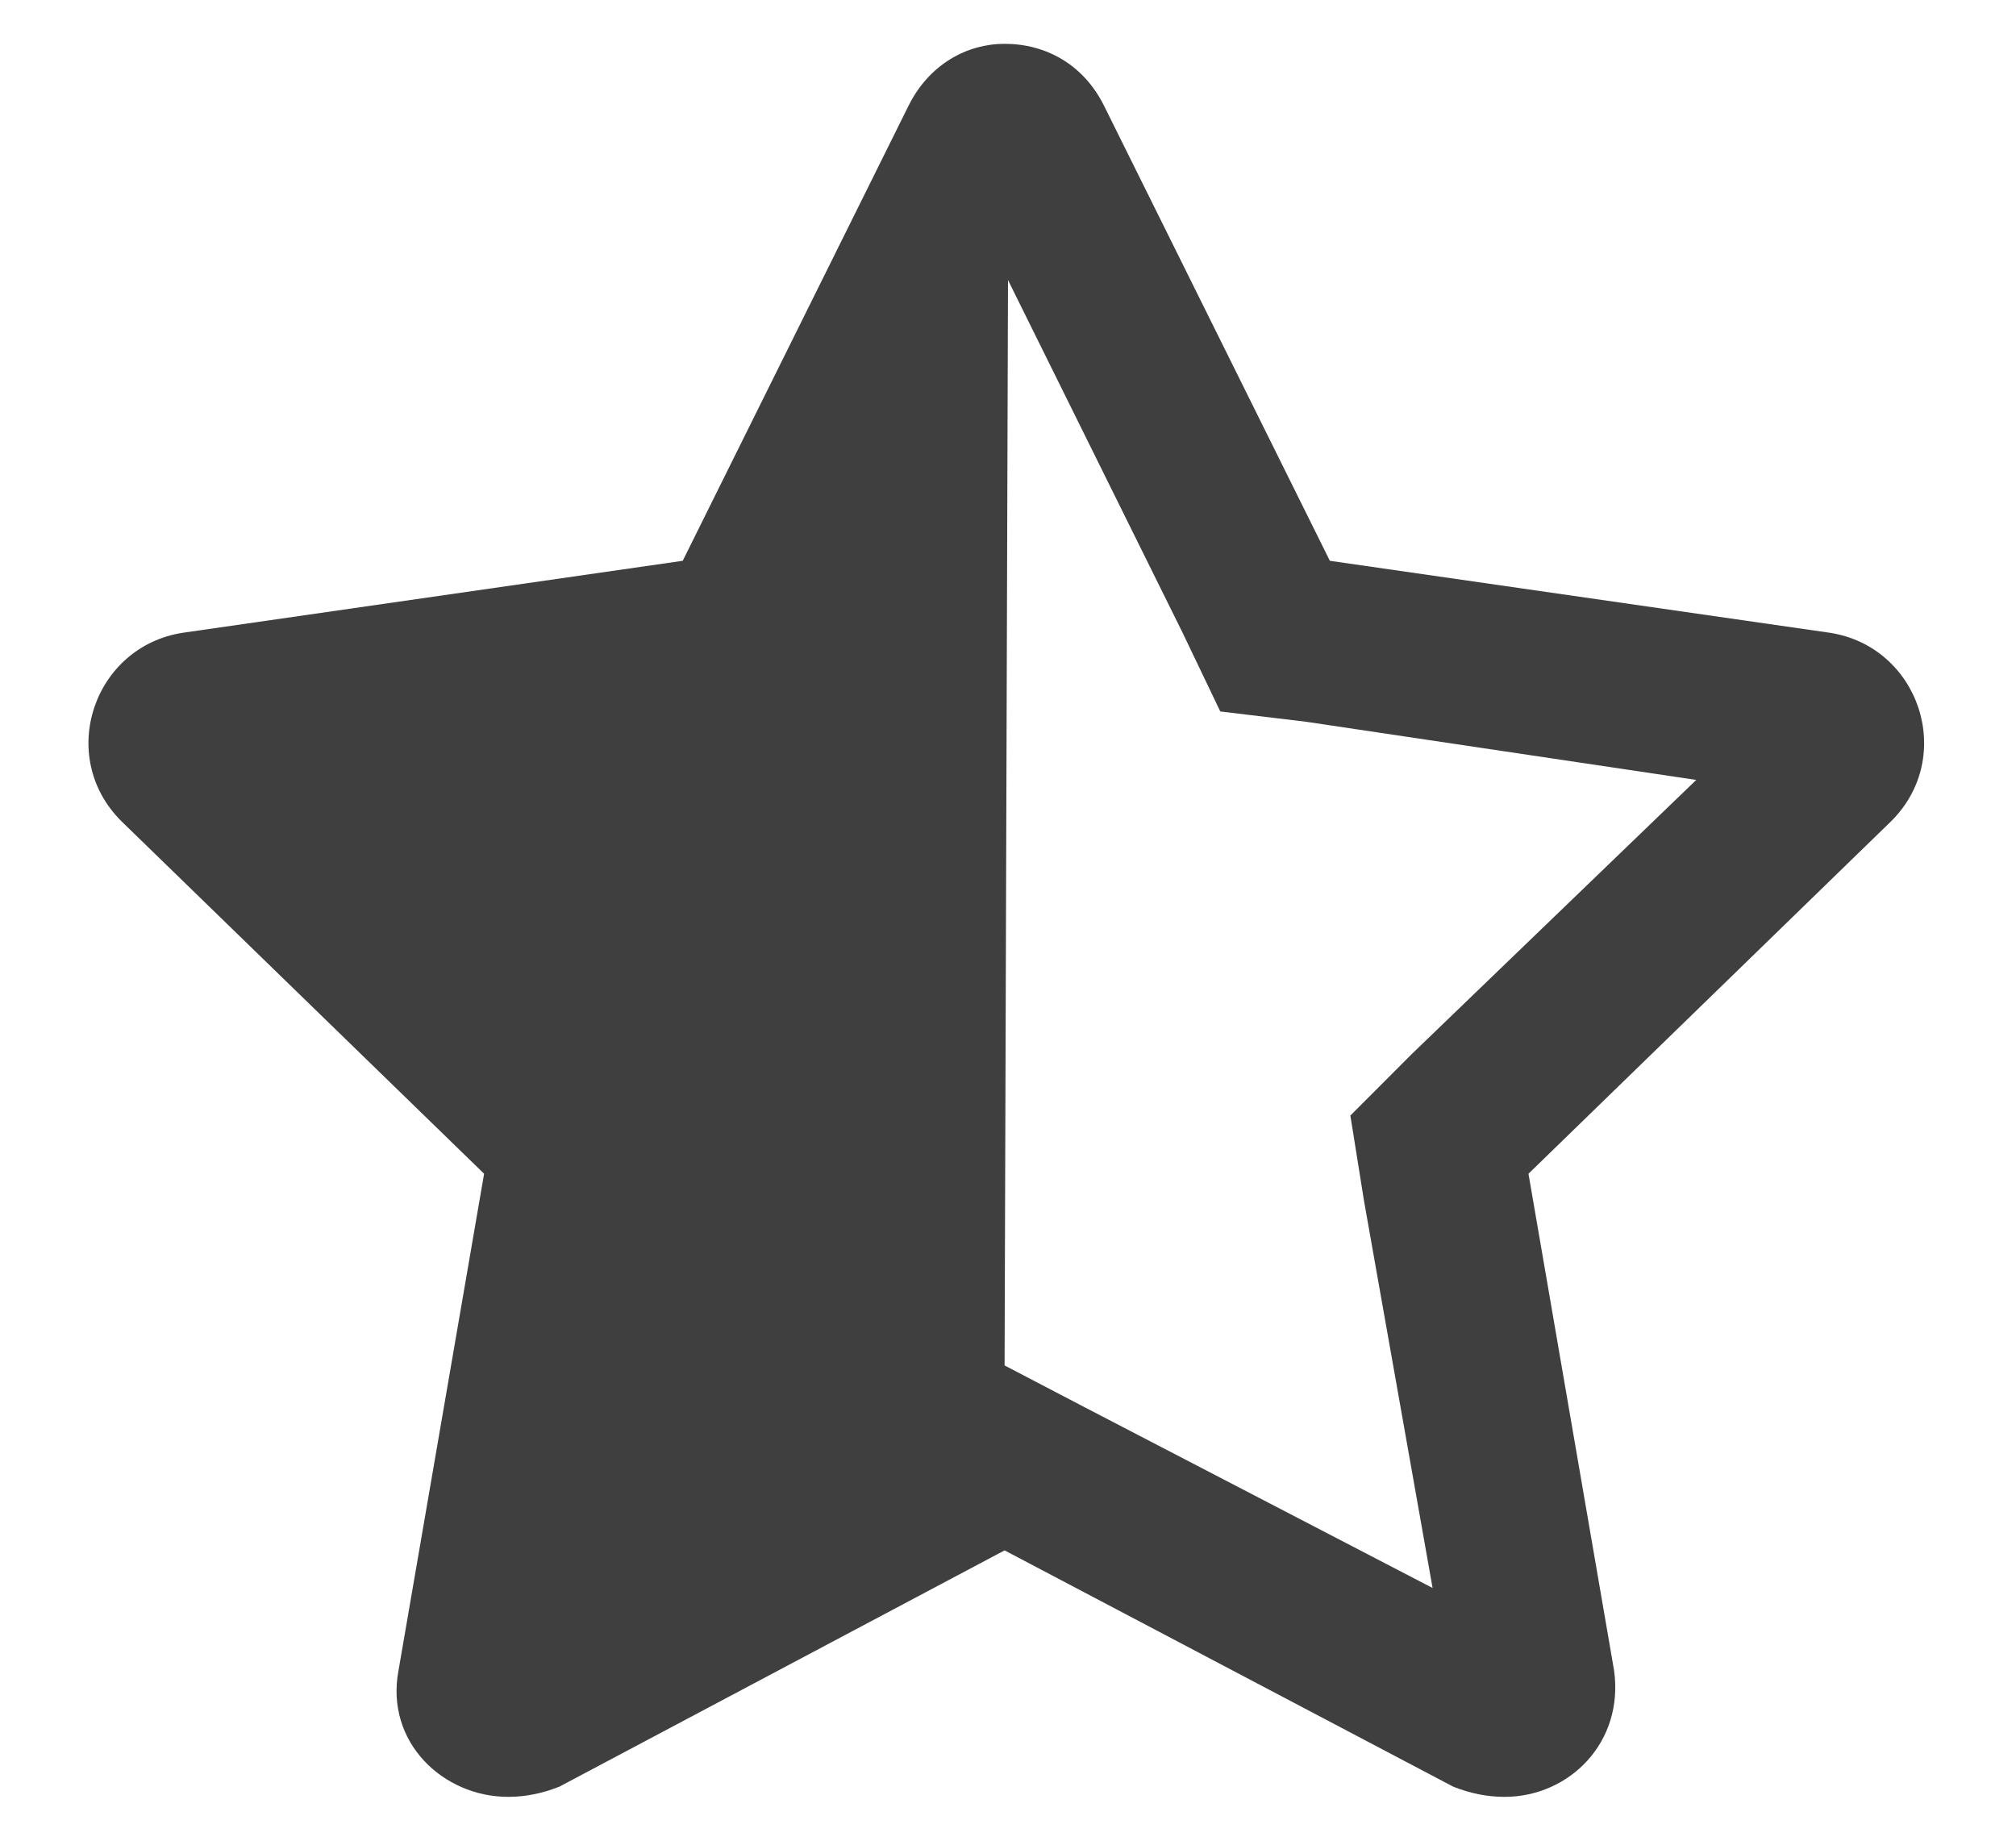 <svg width="23" height="21" viewBox="0 0 23 21" fill="none" xmlns="http://www.w3.org/2000/svg">
<path d="M20.875 7.219L15.172 6.398L12.594 1.203C12.359 0.734 11.93 0.5 11.461 0.5C11.031 0.5 10.602 0.734 10.367 1.203L7.789 6.398L2.086 7.219C1.07 7.375 0.641 8.625 1.383 9.367L5.523 13.391L4.547 19.055C4.391 19.875 5.055 20.5 5.797 20.5C5.992 20.5 6.188 20.461 6.383 20.383L11.461 17.688L16.578 20.383C16.773 20.461 16.969 20.5 17.164 20.5C17.906 20.5 18.531 19.875 18.414 19.055L17.438 13.391L21.578 9.367C22.32 8.625 21.891 7.375 20.875 7.219ZM16.109 12.023L15.406 12.727L15.562 13.703L16.344 18.117L12.359 16.047L11.461 15.578L11.5 3.195L13.492 7.219L13.922 8.117L14.898 8.234L19.352 8.898L16.109 12.023Z" fill="#3F3F3F"/>
</svg>
